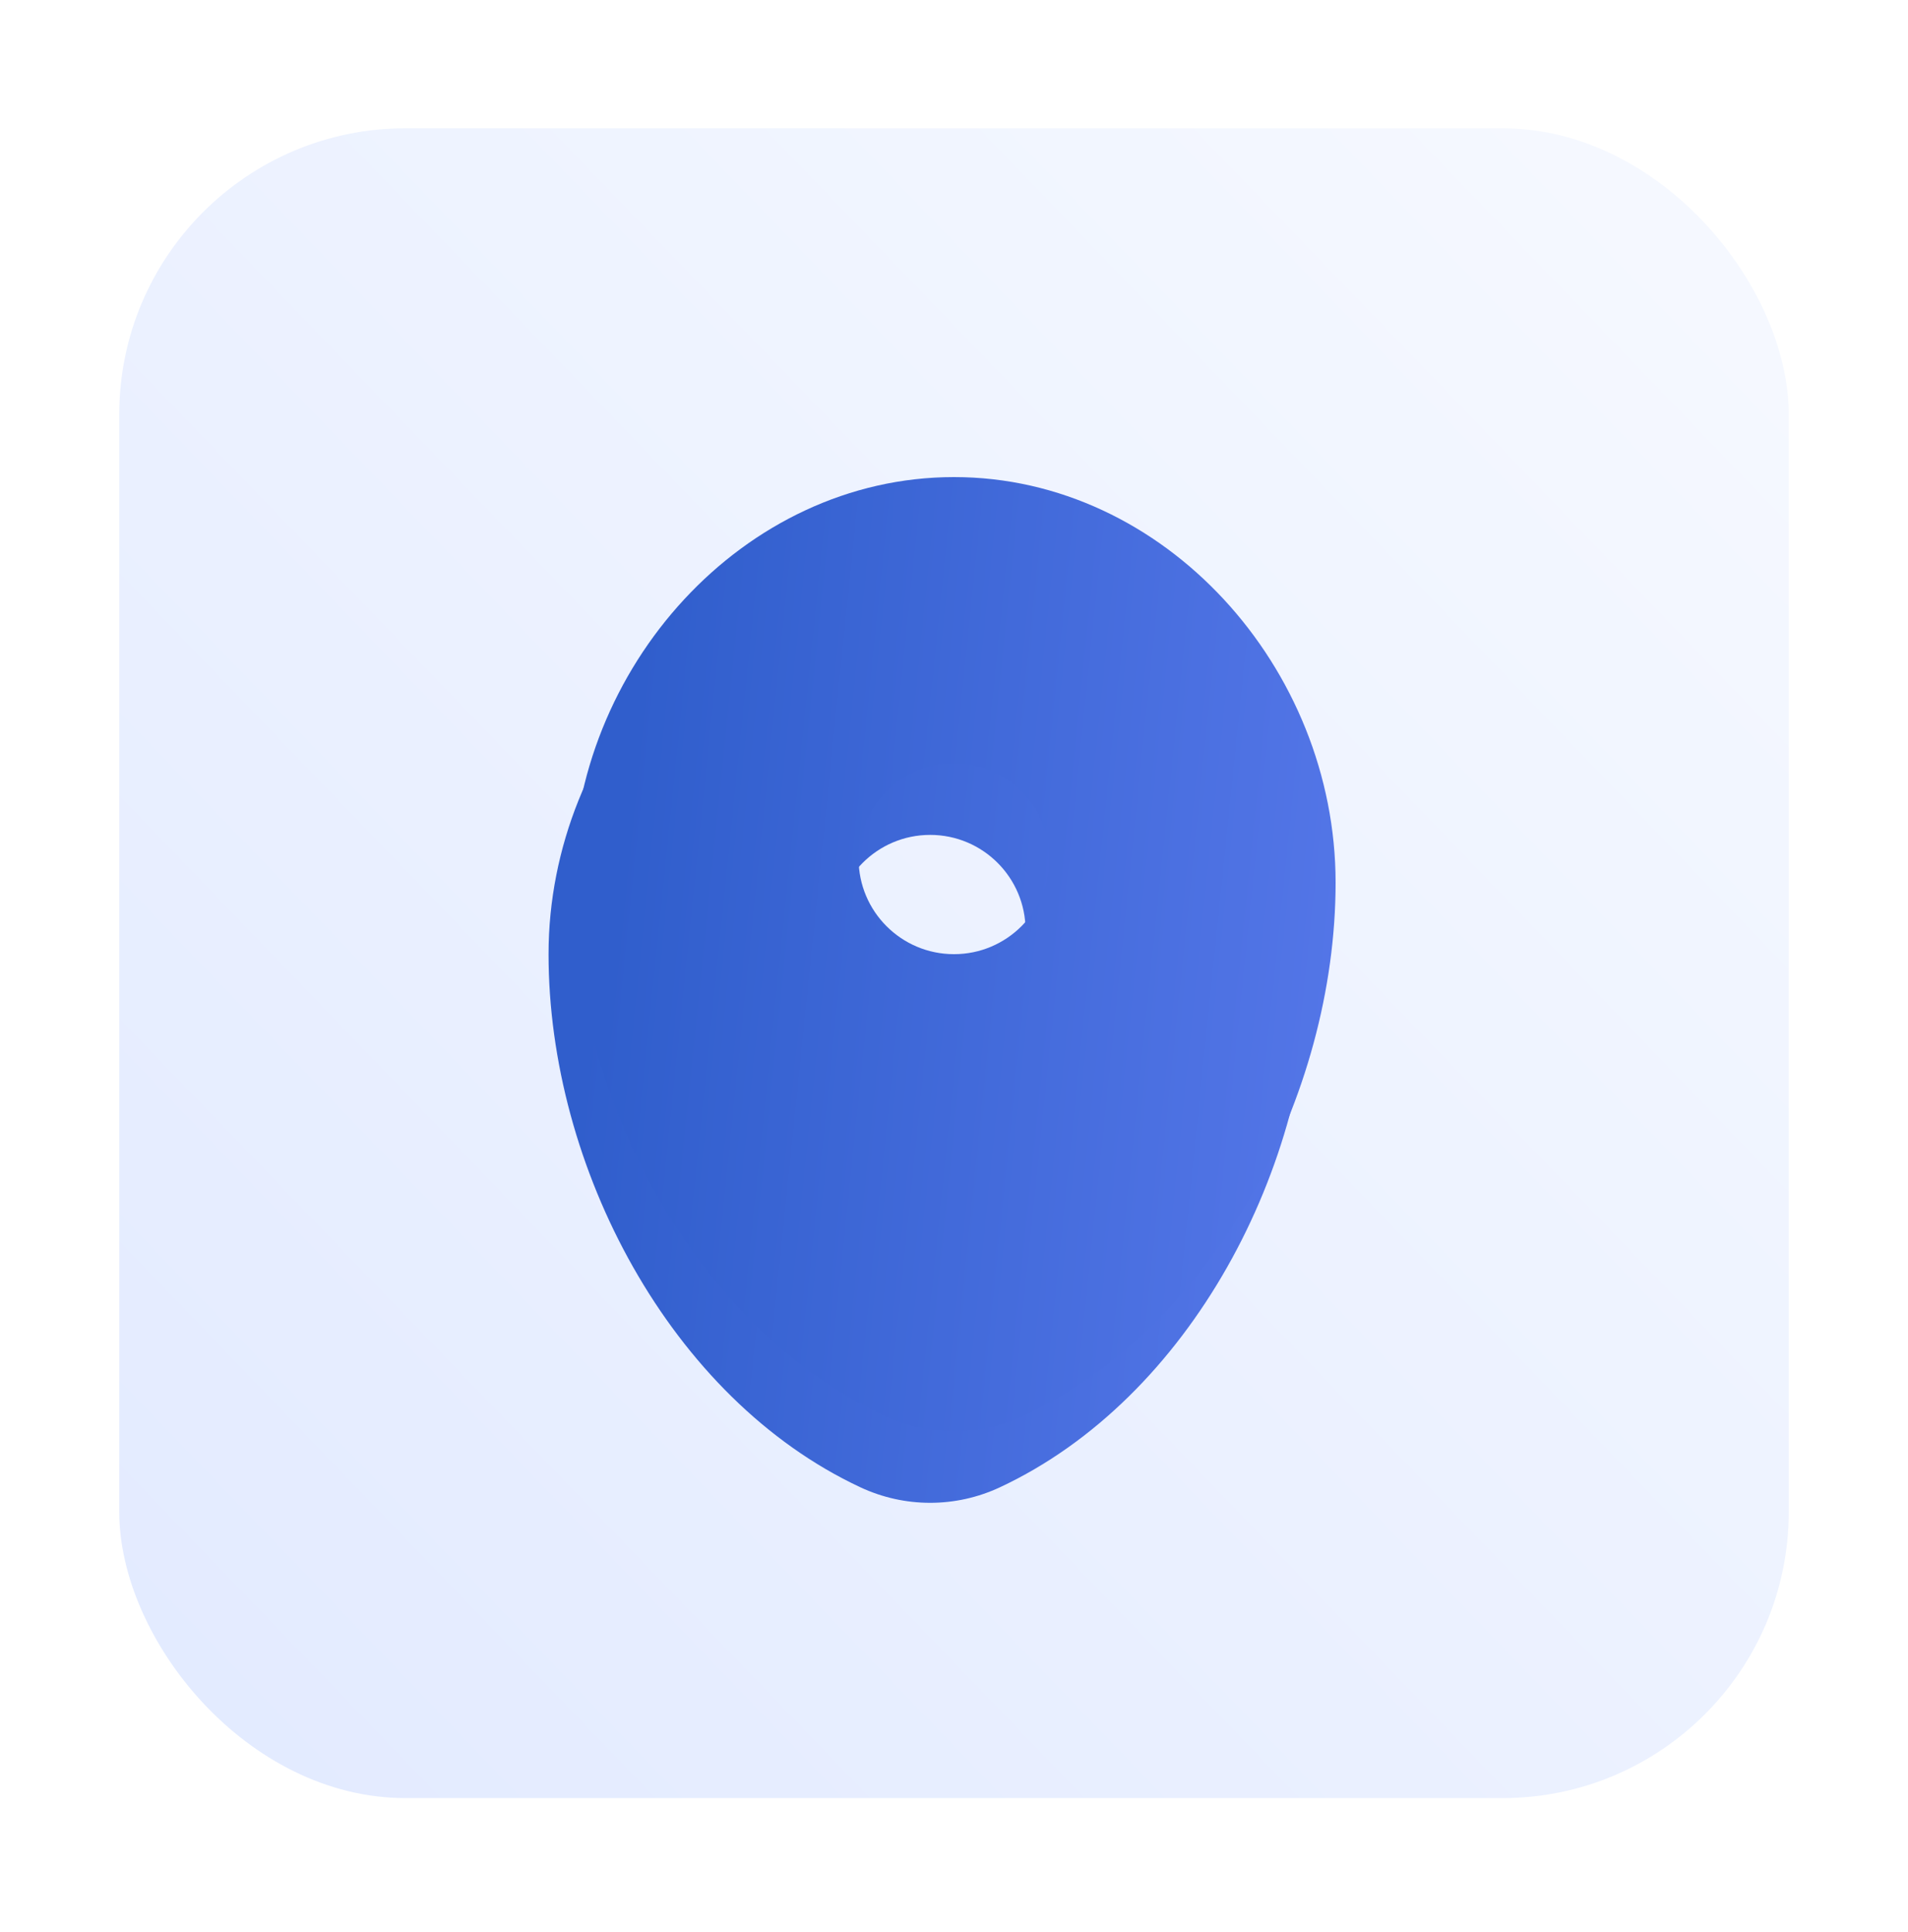 <svg width="80" height="81" viewBox="0 0 80 81" fill="none" xmlns="http://www.w3.org/2000/svg">
<rect x="5" y="5.378" width="70" height="70" rx="12" fill="url(#paint0_linear_506_6995)"/>
<g filter="url(#filter0_dii_506_6995)">
<path fill-rule="evenodd" clip-rule="evenodd" d="M40 20C31.163 20 24 28.005 24 37C24 45.924 29.107 55.625 37.074 59.349C38.931 60.217 41.069 60.217 42.926 59.349C50.893 55.625 56 45.924 56 37C56 28.005 48.837 20 40 20ZM40 40C42.209 40 44 38.209 44 36C44 33.791 42.209 32 40 32C37.791 32 36 33.791 36 36C36 38.209 37.791 40 40 40Z" fill="url(#paint1_linear_506_6995)"/>
</g>
<g filter="url(#filter1_ii_506_6995)">
<path fill-rule="evenodd" clip-rule="evenodd" d="M40 20C31.163 20 24 28.005 24 37C24 45.924 29.107 55.625 37.074 59.349C38.931 60.217 41.069 60.217 42.926 59.349C50.893 55.625 56 45.924 56 37C56 28.005 48.837 20 40 20ZM40 40C42.209 40 44 38.209 44 36C44 33.791 42.209 32 40 32C37.791 32 36 33.791 36 36C36 38.209 37.791 40 40 40Z" fill="url(#paint2_linear_506_6995)"/>
</g>
<defs>
<filter id="filter0_dii_506_6995" x="13" y="13" width="54" height="62" filterUnits="userSpaceOnUse" color-interpolation-filters="sRGB">
<feFlood flood-opacity="0" result="BackgroundImageFix"/>
<feColorMatrix in="SourceAlpha" type="matrix" values="0 0 0 0 0 0 0 0 0 0 0 0 0 0 0 0 0 0 127 0" result="hardAlpha"/>
<feOffset dy="4"/>
<feGaussianBlur stdDeviation="5.5"/>
<feComposite in2="hardAlpha" operator="out"/>
<feColorMatrix type="matrix" values="0 0 0 0 0.692 0 0 0 0 0.761 0 0 0 0 1 0 0 0 1 0"/>
<feBlend mode="normal" in2="BackgroundImageFix" result="effect1_dropShadow_506_6995"/>
<feBlend mode="normal" in="SourceGraphic" in2="effect1_dropShadow_506_6995" result="shape"/>
<feColorMatrix in="SourceAlpha" type="matrix" values="0 0 0 0 0 0 0 0 0 0 0 0 0 0 0 0 0 0 127 0" result="hardAlpha"/>
<feOffset dx="-2" dy="-2"/>
<feGaussianBlur stdDeviation="1"/>
<feComposite in2="hardAlpha" operator="arithmetic" k2="-1" k3="1"/>
<feColorMatrix type="matrix" values="0 0 0 0 0 0 0 0 0 0 0 0 0 0 0 0 0 0 0.1 0"/>
<feBlend mode="normal" in2="shape" result="effect2_innerShadow_506_6995"/>
<feColorMatrix in="SourceAlpha" type="matrix" values="0 0 0 0 0 0 0 0 0 0 0 0 0 0 0 0 0 0 127 0" result="hardAlpha"/>
<feOffset dx="1" dy="1"/>
<feGaussianBlur stdDeviation="1"/>
<feComposite in2="hardAlpha" operator="arithmetic" k2="-1" k3="1"/>
<feColorMatrix type="matrix" values="0 0 0 0 1 0 0 0 0 1 0 0 0 0 1 0 0 0 0.15 0"/>
<feBlend mode="normal" in2="effect2_innerShadow_506_6995" result="effect3_innerShadow_506_6995"/>
</filter>
<filter id="filter1_ii_506_6995" x="24" y="19" width="32" height="42" filterUnits="userSpaceOnUse" color-interpolation-filters="sRGB">
<feFlood flood-opacity="0" result="BackgroundImageFix"/>
<feBlend mode="normal" in="SourceGraphic" in2="BackgroundImageFix" result="shape"/>
<feColorMatrix in="SourceAlpha" type="matrix" values="0 0 0 0 0 0 0 0 0 0 0 0 0 0 0 0 0 0 127 0" result="hardAlpha"/>
<feOffset dy="-1"/>
<feGaussianBlur stdDeviation="1"/>
<feComposite in2="hardAlpha" operator="arithmetic" k2="-1" k3="1"/>
<feColorMatrix type="matrix" values="0 0 0 0 0.204 0 0 0 0 0.314 0 0 0 0 0.635 0 0 0 0.5 0"/>
<feBlend mode="normal" in2="shape" result="effect1_innerShadow_506_6995"/>
<feColorMatrix in="SourceAlpha" type="matrix" values="0 0 0 0 0 0 0 0 0 0 0 0 0 0 0 0 0 0 127 0" result="hardAlpha"/>
<feOffset dy="1"/>
<feGaussianBlur stdDeviation="1"/>
<feComposite in2="hardAlpha" operator="arithmetic" k2="-1" k3="1"/>
<feColorMatrix type="matrix" values="0 0 0 0 1 0 0 0 0 1 0 0 0 0 1 0 0 0 0.25 0"/>
<feBlend mode="normal" in2="effect1_innerShadow_506_6995" result="effect2_innerShadow_506_6995"/>
</filter>
<linearGradient id="paint0_linear_506_6995" x1="5" y1="75.378" x2="75" y2="7.952" gradientUnits="userSpaceOnUse">
<stop stop-color="#E2EAFF"/>
<stop offset="1" stop-color="#F6F9FF"/>
</linearGradient>
<linearGradient id="paint1_linear_506_6995" x1="26.345" y1="32.389" x2="59.803" y2="35.821" gradientUnits="userSpaceOnUse">
<stop stop-color="#305ECC"/>
<stop offset="1" stop-color="#5778EA"/>
</linearGradient>
<linearGradient id="paint2_linear_506_6995" x1="26.345" y1="32.389" x2="59.803" y2="35.821" gradientUnits="userSpaceOnUse">
<stop stop-color="#305ECC"/>
<stop offset="1" stop-color="#5778EA"/>
</linearGradient>
</defs>
</svg>
